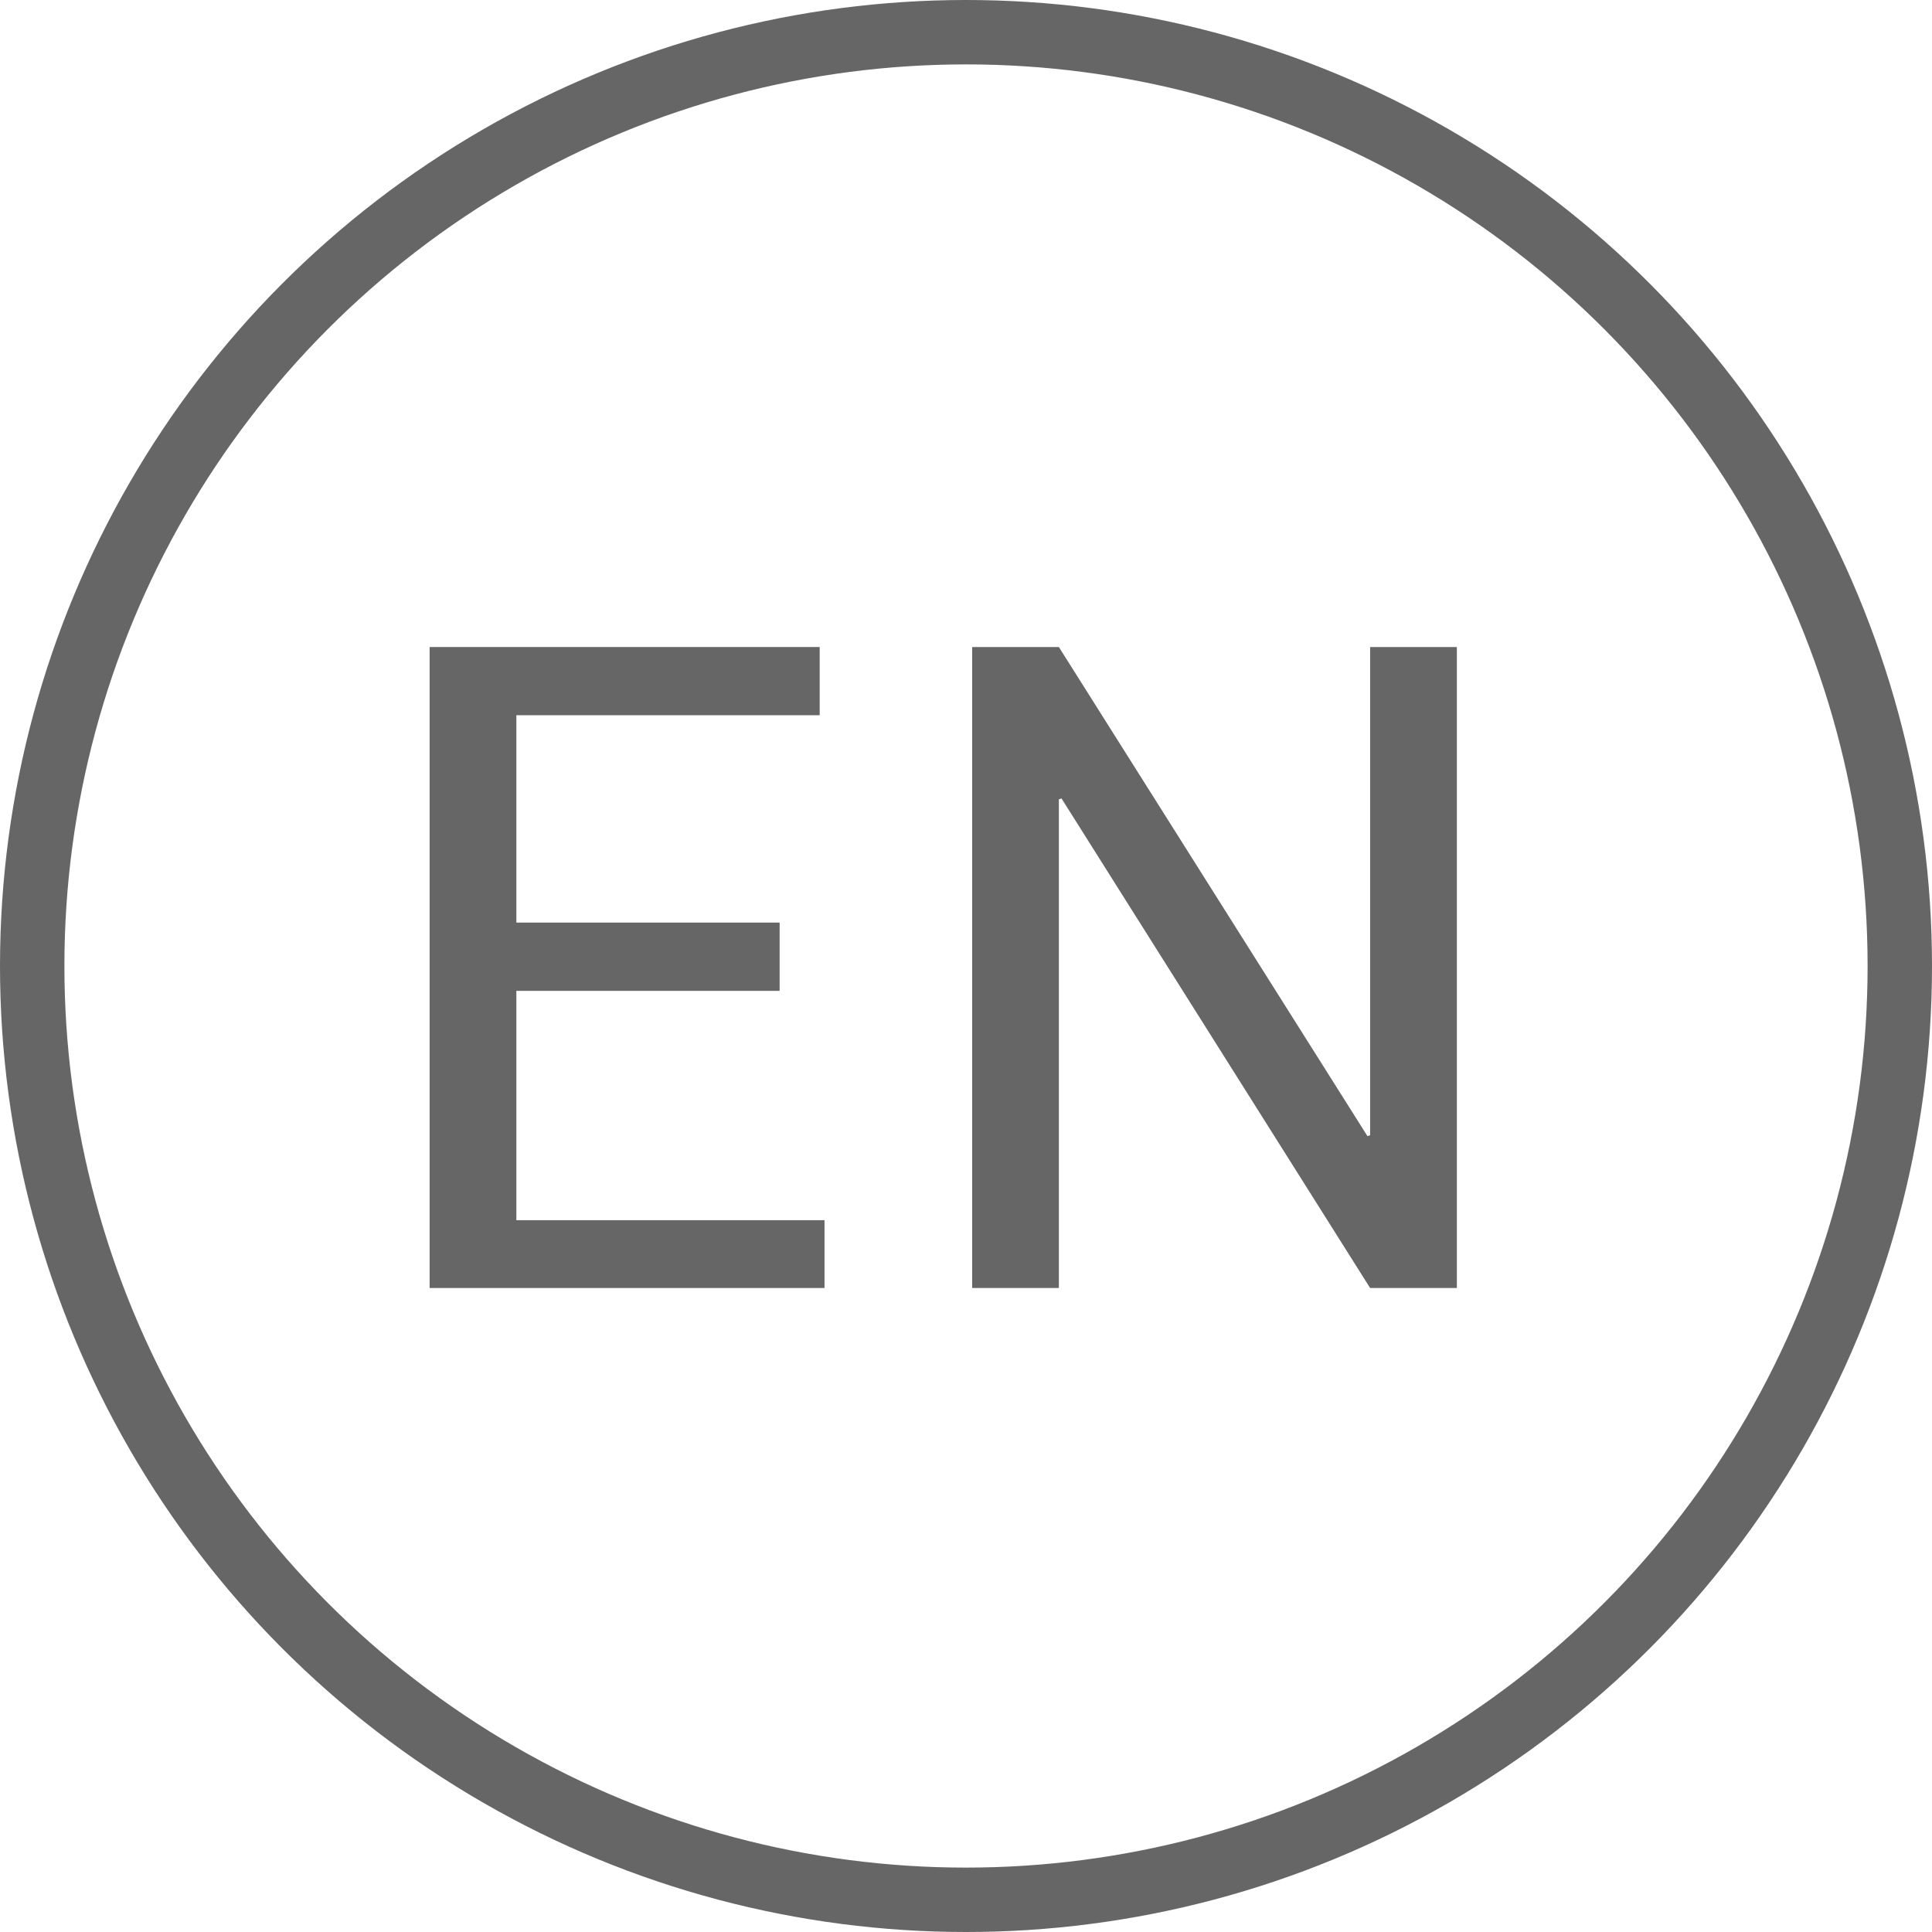 <?xml version="1.0" encoding="UTF-8"?>
<svg width="30px" height="30px" viewBox="0 0 30 30" version="1.1" xmlns="http://www.w3.org/2000/svg" xmlns:xlink="http://www.w3.org/1999/xlink">
    <title>编组</title>
    <g id="官网" stroke="none" stroke-width="1" fill="none" fill-rule="evenodd" opacity="0.6">
        <g id="编组">
            <circle id="椭圆形-2" stroke="#000000" cx="15" cy="15" r="14.5"></circle>
            <g id="En" transform="translate(5, 7)" fill="#000000" fill-rule="nonzero">
                <polygon id="路径" points="7.106 8.386 3.018 8.386 3.018 11.947 7.803 11.947 7.803 13 1.671 13 1.671 3.047 7.728 3.047 7.728 4.106 3.018 4.106 3.018 7.326 7.106 7.326"></polygon>
                <polygon id="路径" points="17.622 13 16.275 13 11.483 5.398 11.442 5.412 11.442 13 10.096 13 10.096 3.047 11.442 3.047 16.234 10.642 16.275 10.628 16.275 3.047 17.622 3.047"></polygon>
            </g>
        </g>
    </g>
</svg>